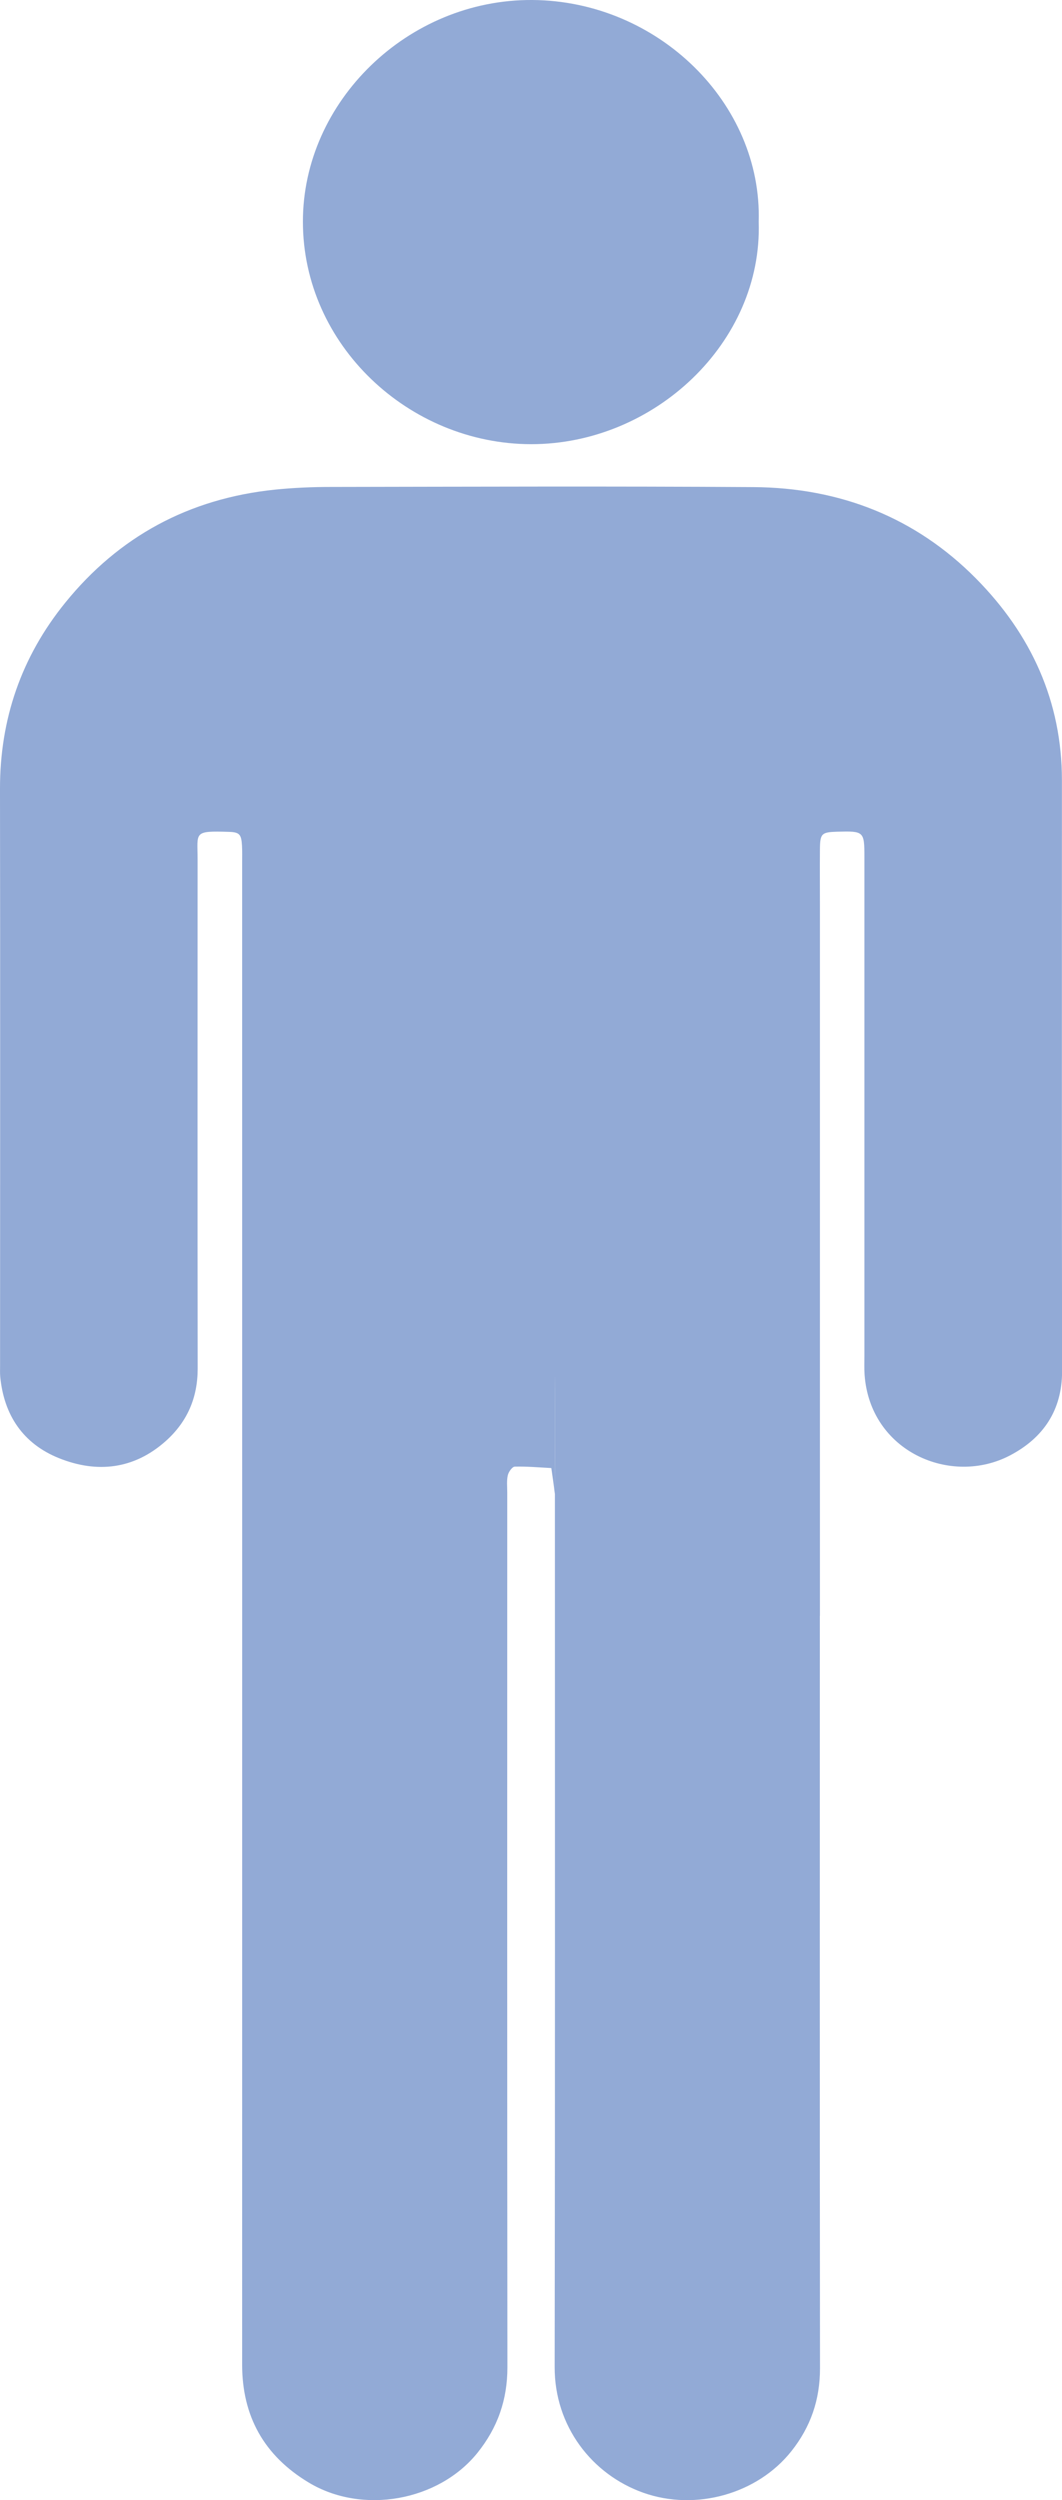 <?xml version="1.0" encoding="UTF-8"?>
<svg id="_レイヤー_2" data-name=" レイヤー 2" xmlns="http://www.w3.org/2000/svg" version="1.1" viewBox="0 0 1337.2 3145.7">
  <defs>
    <style>
      .cls-1 {
        fill: #92aad6;
        fill-rule: evenodd;
        stroke-width: 0px;
      }
    </style>
  </defs>
  <g id="Layer_1" data-name="Layer 1">
    <path class="cls-1" d="M1032.3,2033.1c0,315.6-.2,631.3.2,946.9,0,39.2-11.6,73.5-36.1,104.3-42.8,53.8-120.3,75.5-186.1,52.3-65.2-23-112.1-84.1-111.9-158.2.6-361,.3-722,.3-1083s.5-10.6-.1-15.8c-1.2-10.8-2.9-21.6-4.4-32.4-15.3-.8-30.7-2.2-46-1.8-3.2,0-7.9,6.7-8.8,10.9-1.6,6.9-.7,14.4-.7,21.6,0,366.9-.2,733.8.2,1100.8,0,40.7-12.2,75.9-37.8,107.7-48.9,60.6-144.7,78.1-212.5,37.2-56.3-33.9-83.7-83.6-83.7-148.2.1-629.9,0-1259.9,0-1889.8,0-7.2.2-14.5-.2-21.7-.8-13.9-3-16.8-16.5-17.2-45.1-1.4-39.4.4-39.4,34.4,0,213.7-.2,427.4.1,641.1,0,36.5-13.1,66.9-40.4,91.2-39.7,35.3-86.2,40.6-134.1,21.4-45.7-18.3-69.5-54.6-74.1-102.5-.4-4.6-.2-9.2-.2-13.8,0-242,.3-484-.1-725.9-.1-87.5,26.7-165.9,82.2-234.3,67.3-83,155.4-131,263.9-142.2,23.5-2.4,47.2-3.4,70.8-3.4,177.2-.3,354.5-1,531.7.2,109.1.7,204.2,38.2,280.2,114.9,69.7,70.4,108.3,154.8,108.3,254,0,247.9-.2,495.8.2,743.7,0,48.8-23.5,83.7-65.4,105.7-74.5,39.2-176.6-4.6-183.3-101.8-.5-7.9-.2-15.8-.2-23.7,0-209.1,0-418.2,0-627.3,0-32.3-.6-32.8-34.2-31.9-19.7.6-21.6,2.2-21.8,22.1-.2,23.7,0,47.3,0,71,0,297.9,0,595.8,0,893.6h0Z"/>
    <path class="cls-1" d="M955.3,279.2c5,151.3-131.1,279.8-286.6,279.7-153.6-.2-287.3-124.7-287.3-280C381.3,127.8,513.5-1,670.3,0c158.2,1.1,289.6,130,285,279.2Z"/>
  </g>
</svg>